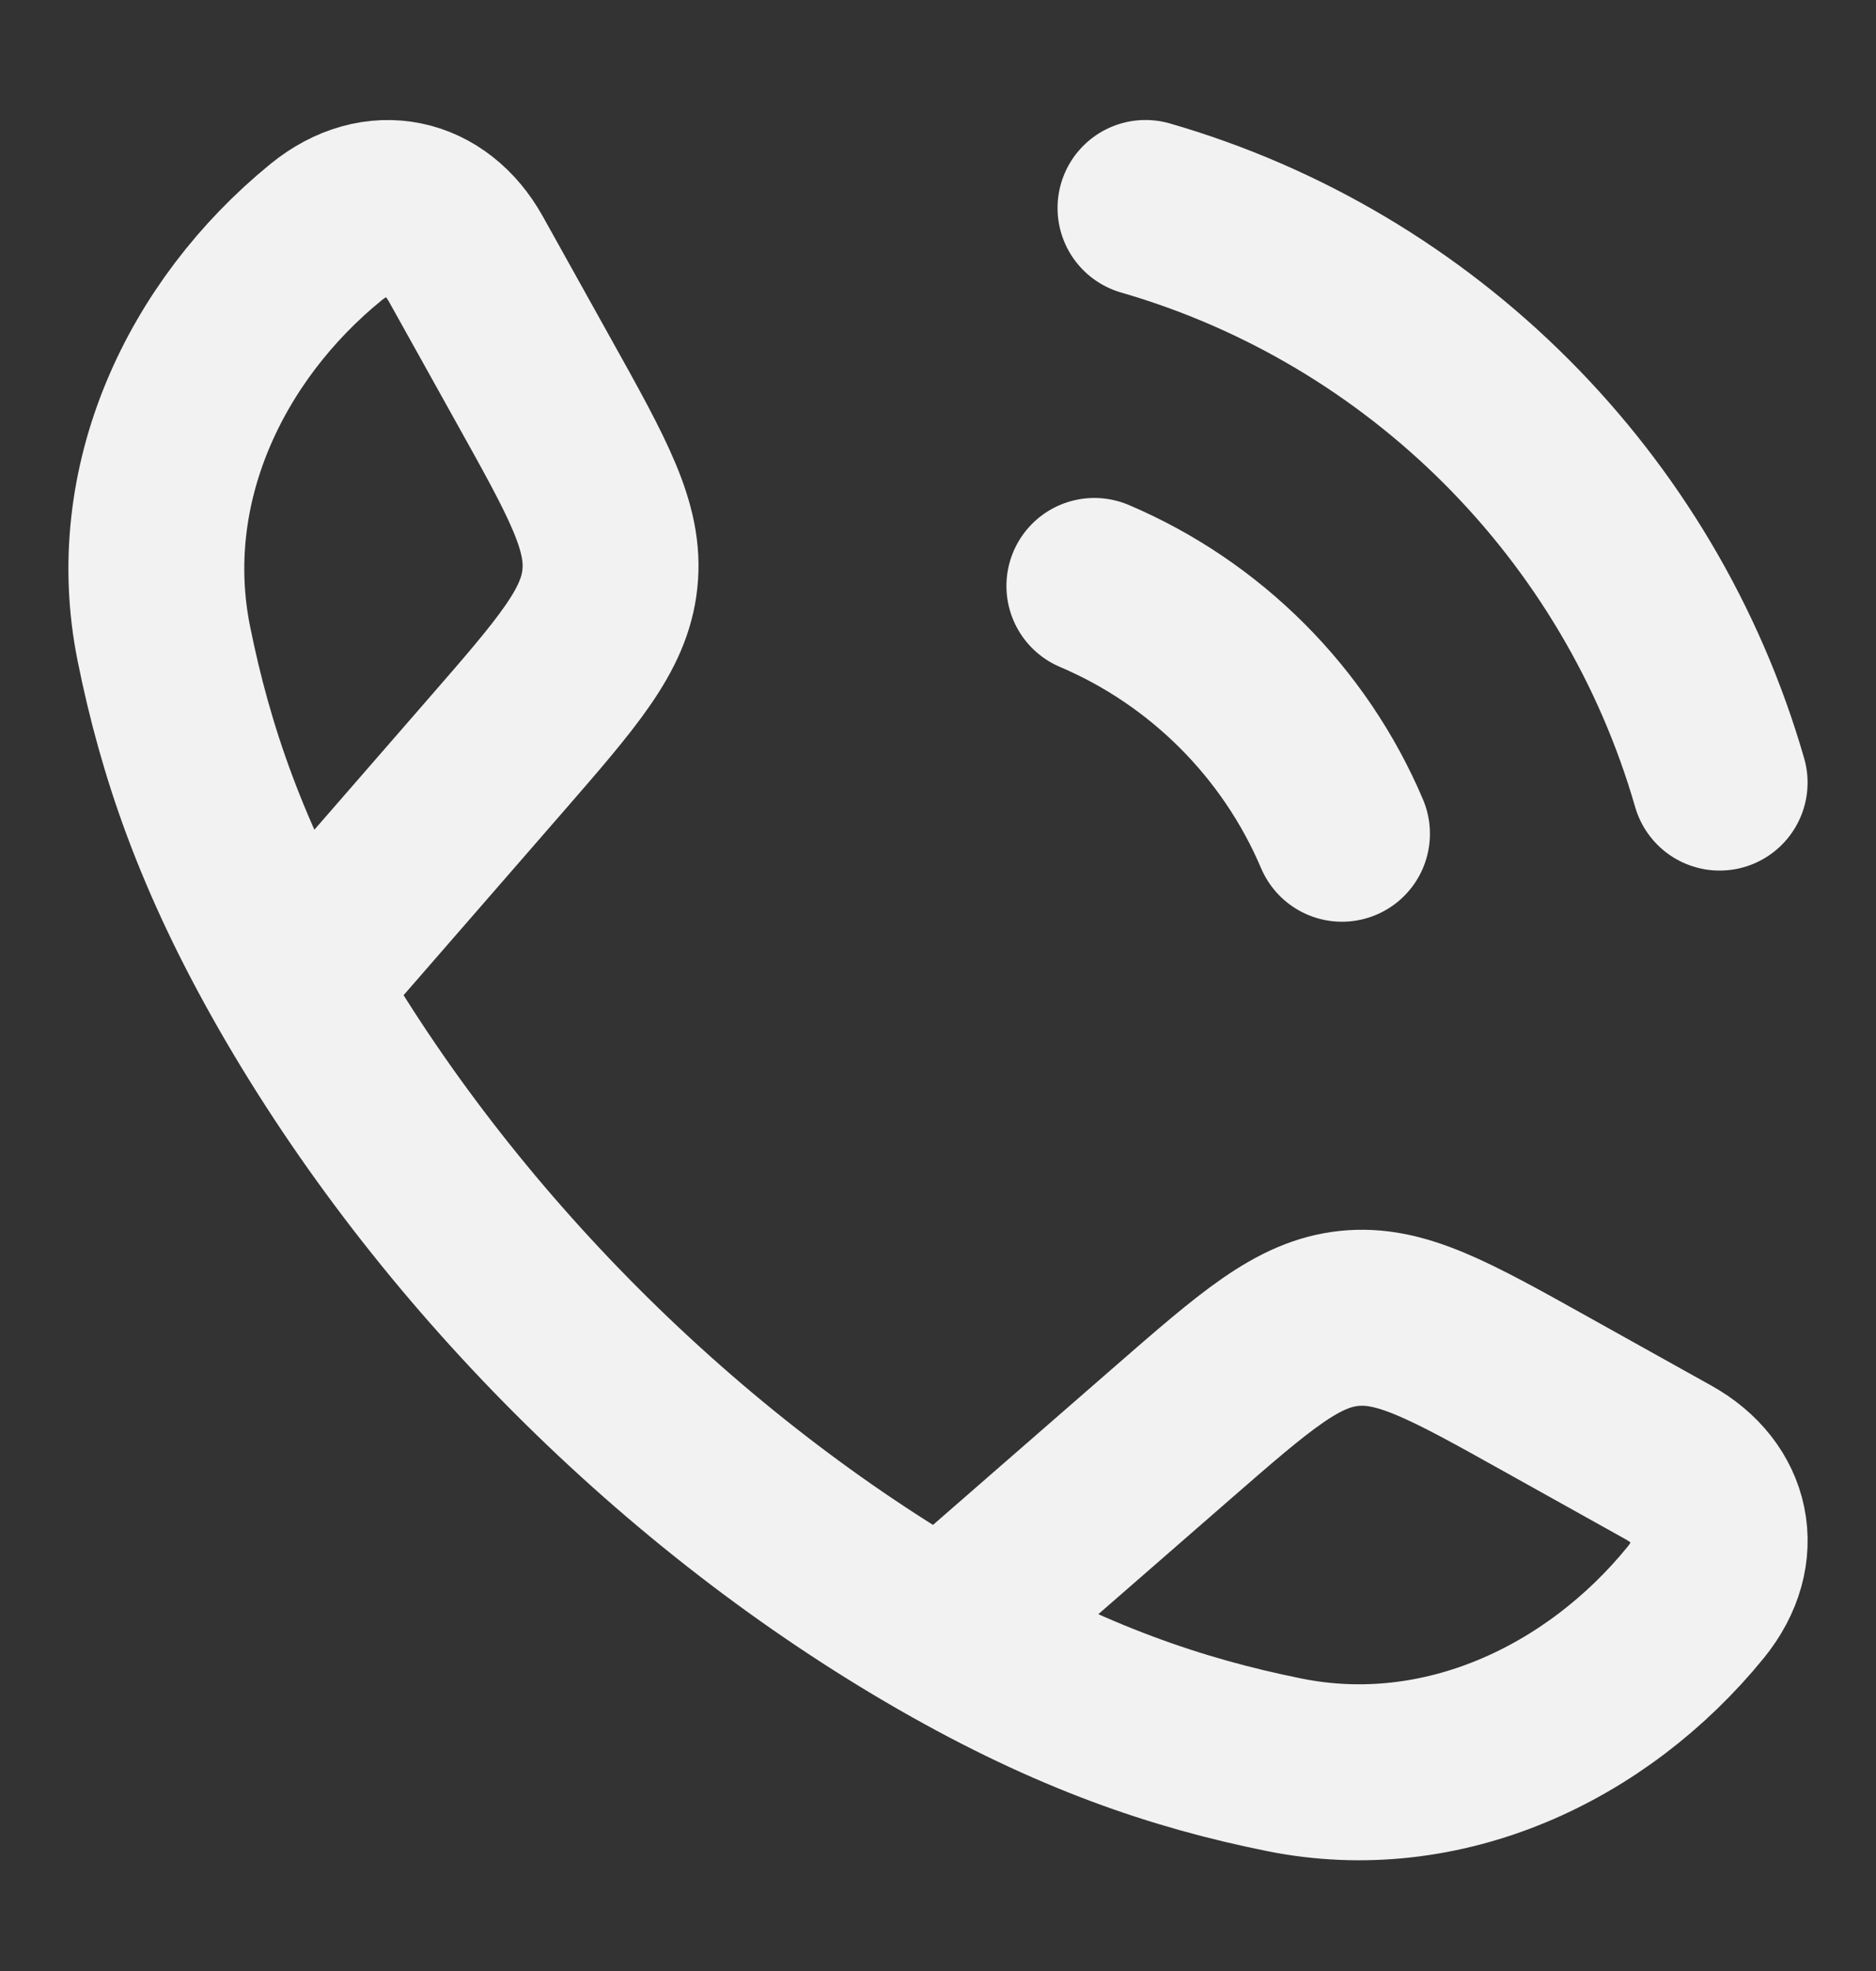 <?xml version="1.0" encoding="UTF-8"?> <svg xmlns="http://www.w3.org/2000/svg" width="20" height="21" viewBox="0 0 20 21" fill="none"><rect x="0" y="0" width="20" height="21" fill="#333333" stroke="none"/><g clip-path="url(#clip0_16_710)"><g clip-path="url(#clip1_16_710)"><path d="M3.148 10.502C2.358 9.124 1.977 7.999 1.747 6.859C1.406 5.173 2.185 3.525 3.475 2.474C4.02 2.03 4.644 2.182 4.967 2.76L5.694 4.065C6.271 5.1 6.56 5.617 6.502 6.166C6.445 6.714 6.056 7.161 5.278 8.055L3.148 10.502ZM3.148 10.502C4.747 13.29 7.257 15.801 10.048 17.402M10.048 17.402C11.426 18.192 12.55 18.573 13.691 18.803C15.377 19.143 17.024 18.365 18.076 17.075C18.52 16.53 18.368 15.905 17.79 15.583L16.484 14.855C15.45 14.278 14.932 13.99 14.384 14.047C13.835 14.104 13.389 14.493 12.495 15.271L10.048 17.402Z" stroke="#F2F2F3" stroke-width="1.875" stroke-linejoin="round"></path><path d="M11.667 6.243C12.853 6.747 13.803 7.697 14.307 8.883M12.212 2.216C15.159 3.067 17.483 5.39 18.333 8.338" stroke="#F2F2F3" stroke-width="1.875" stroke-linecap="round"></path></g></g><defs><clipPath id="clip0_16_710"><rect width="20" height="20" fill="white" transform="translate(0 0.55)"></rect></clipPath><clipPath id="clip1_16_710"><rect width="20" height="20" fill="white" transform="translate(0 0.55)"></rect></clipPath></defs></svg> 